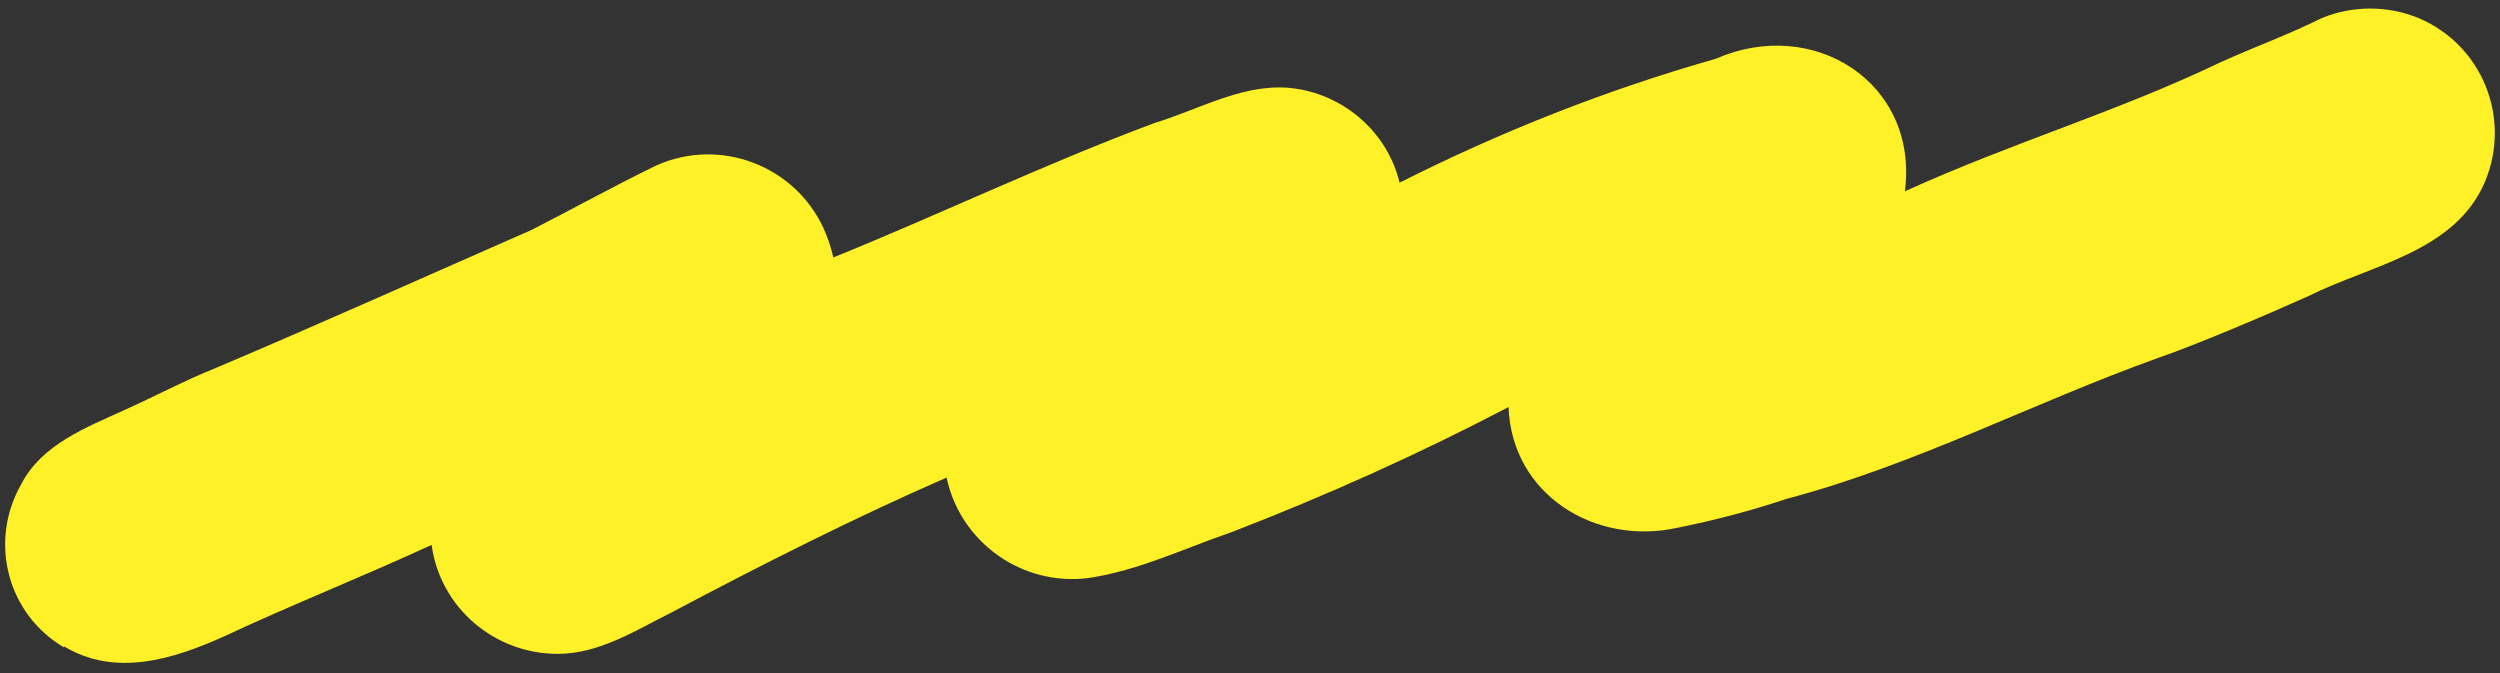<?xml version="1.0" encoding="UTF-8"?>
<svg id="_レイヤー_1" data-name="レイヤー 1" xmlns="http://www.w3.org/2000/svg" version="1.1" viewBox="0 0 234 63">
  <rect x="0" y="0" width="234" height="63" fill="#333333" stroke="none"/>
  <defs>
    <style>
      .cls-1 {
        fill: #fff127;
        stroke-width: 0px;
      }
    </style>
  </defs>
  <path id="_パス_282" data-name="パス 282" class="cls-1" d="M6,60.6c-5.3-3.1-7.1-9.9-4-15.3,1.9-3.7,6.1-5.3,9.6-6.9,2.9-1.3,5.7-2.8,8.7-4,9.9-4.2,19.7-8.6,29.5-12.9,3.9-2,7.7-4.1,11.6-6,6-2.7,13,0,15.7,5.9.4.9.7,1.8.9,2.7,10.1-4.1,19.9-8.8,30.1-12.6,4.3-1.3,8.6-3.9,13.2-3.2,4.7.7,8.6,4.2,9.7,8.8,9.5-4.8,19.4-8.7,29.6-11.6,9.1-4,19,2.2,17.7,12.4,10.4-4.7,19.8-7.4,29.6-12.1,3.1-1.4,6.4-2.6,9.4-4.1,2.9-1.2,6.2-1.2,9.1,0,5.9,2.5,8.7,9.3,6.2,15.3-2.8,6.6-10.7,7.8-16.5,10.7-4,1.8-10.6,4.6-14.1,5.8-11.7,4.2-22.7,10-34.8,13.2-3.3,1.1-6.7,2-10.2,2.7-7.7,1.7-15.5-3.1-15.8-11.3-8.4,4.4-17.1,8.3-25.9,11.7-4.4,1.5-8.7,3.6-13.4,4.3-6.2.8-12-3.3-13.3-9.4-8.7,3.8-17.2,8.1-25.7,12.6-3.4,1.7-6.8,3.9-10.7,3.9-5.9,0-11-4.3-11.8-10.2-6.5,3-13.1,5.6-19.5,8.6-4.7,2.1-10.1,3.8-14.9.9"/>
</svg>